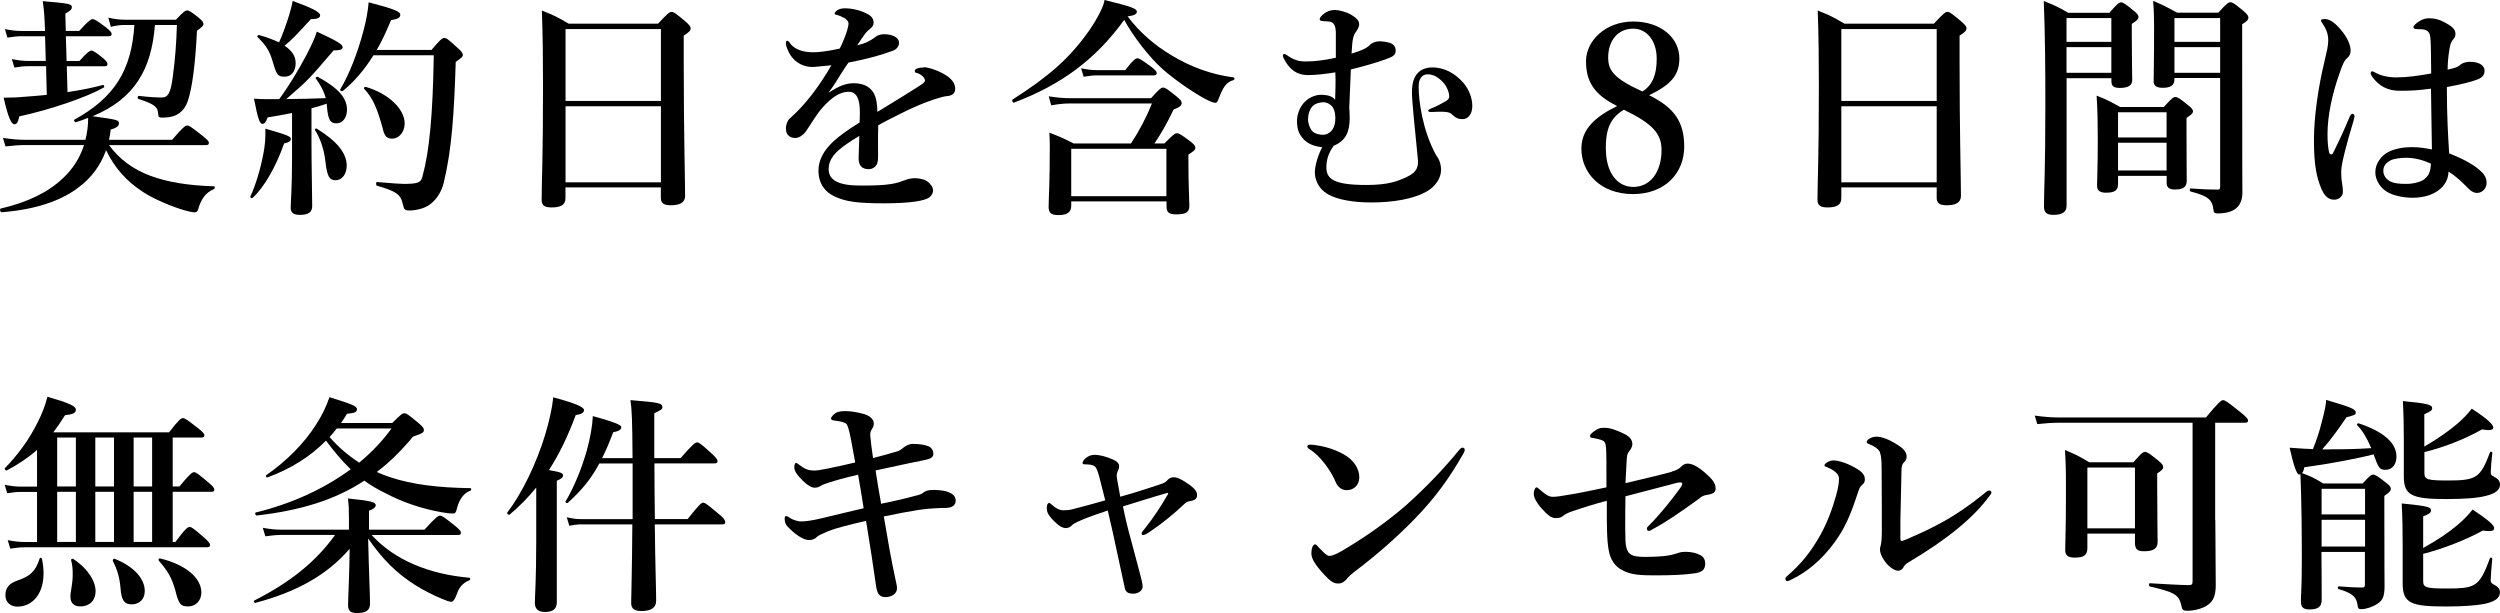 <?xml version="1.0" encoding="UTF-8"?>
<svg id="_レイヤー_2" data-name="レイヤー 2" xmlns="http://www.w3.org/2000/svg" width="346.26" height="84.92" viewBox="0 0 346.26 84.92">
  <defs>
    <style>
      .cls-1 {
        stroke-width: 0px;
      }
    </style>
  </defs>
  <g id="_枠" data-name="枠">
    <g>
      <path class="cls-1" d="M11.83,19.36c.26-.99.38-2.02.38-3.04-.54.22-1.09.42-1.7.61-.16.03-.35-.29-.22-.35,5.54-3.04,7.94-6.85,8.32-13.12h-1.31c-.58,0-1.18.06-1.95.26l-.35-1.28c.9.22,1.6.29,2.27.29h7.1c1.02-1.09,1.28-1.28,1.54-1.28.32,0,.58.19,1.63,1.02.45.38.64.61.64.86,0,.22-.1.32-.9.93-.22,4.51-.64,7.9-1.28,9.76-.26.74-.64,1.28-1.18,1.66-.58.42-1.34.61-2.24.61-.58,0-.64,0-.7-.7-.06-.86-.74-1.25-2.72-1.89-.16-.06-.1-.45.06-.42,1.63.19,2.5.22,3.2.22.86,0,1.22-.64,1.5-2.78.35-2.56.51-4.83.58-7.26h-3.04c-.48,6.11-2.78,10.21-8.64,12.64,3.55.48,3.65.54,3.65.99,0,.38-.35.64-1.15.86-.03.48-.13.96-.22,1.41h8.74c1.47-1.73,1.86-1.98,2.08-1.98.29,0,.64.26,2.11,1.41.64.51.9.77.9.99s-.1.32-.42.32h-13.41c1.38,1.89,3.26,3.33,5.76,4.26,2.34.86,5.22,1.34,8.77,1.44.16,0,.16.32,0,.38-1.18.54-1.76,1.34-2.21,2.88-.06.22-.22.35-.45.35-.29,0-.77-.1-1.34-.26-1.73-.48-4.38-1.6-5.82-2.56-2.27-1.47-3.94-3.33-5.12-5.79-.74,2.08-2.02,3.84-3.84,5.18-2.53,1.92-6.11,3.07-10.66,3.42-.16,0-.26-.48-.1-.51,3.71-.86,6.62-2.27,8.64-4.22,1.38-1.28,2.34-2.82,2.91-4.58H3.51c-.83,0-1.66.06-2.75.19l-.35-1.18c1.22.19,2.11.26,3.01.26h8.42ZM9.23,8.45h1.76c1.06-1.18,1.44-1.44,1.66-1.44.29,0,.64.26,1.6,1.02.38.32.64.61.64.83s-.1.32-.42.32h-5.22l.1,3.58c1.92-.29,3.65-.64,4.9-.99.16-.03.26.29.13.35-2.43,1.38-7.42,3.07-11.71,4-.16.83-.35,1.09-.67,1.09-.45,0-.86-.93-1.5-3.68.9,0,1.92-.03,2.94-.13.99-.06,2.02-.16,3.04-.26l-.1-3.97h-2.5c-.58,0-1.12.06-1.89.19l-.35-1.18c.9.19,1.57.26,2.24.26h2.46l-.1-3.42h-3.26c-.58,0-1.18.06-1.95.19l-.35-1.18c.93.19,1.6.26,2.3.26h3.26l-.03-.67c-.06-1.5-.1-2.05-.29-3.46,3.71.32,4.03.38,4.03.86,0,.29-.29.54-.9.86l.06,2.4h1.86c1.25-1.38,1.63-1.63,1.86-1.63.29,0,.67.26,1.86,1.15.51.42.77.67.77.9s-.1.32-.42.32h-5.92l.1,3.42Z"/>
      <path class="cls-1" d="M39.35,19.87c-1.15,3.3-2.82,6.14-4.38,7.55-.13.1-.35-.06-.29-.22.77-1.63,1.44-3.97,1.82-6.02.19-1.02.29-1.98.26-3.36,3.23.93,3.52,1.09,3.52,1.44,0,.29-.29.48-.93.61ZM38.67,13.73c1.22-1.63,2.66-4,3.74-6.05.7-1.34,1.25-2.53,1.47-3.3,2.72,1.25,3.58,1.76,3.58,2.14,0,.29-.29.48-1.25.45-3.33,3.9-3.52,4.13-6.56,6.75,1.82,0,3.65-.06,5.47-.13-.26-.93-.67-1.76-1.38-2.72-.1-.13.16-.29.29-.22,2.82,1.54,4.03,2.91,4.03,4.54,0,1.12-.61,1.89-1.44,1.89-.77,0-1.18-.26-1.34-2.37l-.03-.35c-.7.26-1.41.45-2.11.64v4.42c0,3.42.1,7.71.1,9.12,0,.86-.54,1.22-1.7,1.22-.83,0-1.28-.26-1.28-.99,0-.67.19-2.78.19-6.94v-6.18c-1.06.22-2.21.42-3.39.61-.22.64-.42.9-.7.9-.38,0-.64-.64-1.18-3.49.83.06,1.12.06,1.7.06h1.79ZM40.05,2.08c.22-.77.42-1.44.48-1.95,2.53.9,3.81,1.54,3.81,1.98,0,.35-.35.54-1.28.54-2.11,2.3-2.62,2.85-3.65,3.68,1.06.7,1.54,1.47,1.54,2.43,0,1.12-.61,1.86-1.5,1.86-.96,0-1.12-.19-1.66-2.02-.42-1.5-.93-2.3-2.11-3.46-.13-.1.03-.32.19-.29,1.12.32,2.05.67,2.78,1.02.51-1.12,1.02-2.56,1.41-3.81ZM46.45,24.96c-.8,0-1.15-.48-1.38-2.62-.19-1.7-.77-3.3-1.44-4.32-.1-.13.13-.29.26-.19,2.85,1.76,4.13,3.42,4.13,5.12,0,1.15-.64,2.02-1.57,2.02ZM51.73,7.65c-1.25,2.02-2.69,3.68-4.26,4.96-.13.1-.45-.1-.35-.22,1.28-2.14,2.43-5.15,3.17-7.94.42-1.5.67-2.94.77-4.13,3.62.93,4.38,1.31,4.38,1.7,0,.45-.32.61-1.28.77-.61,1.47-1.25,2.88-1.98,4.13h7.58c1.25-1.47,1.5-1.66,1.76-1.66.32,0,.58.19,1.82,1.34.58.51.77.77.77,1.02,0,.22-.1.32-.99.96-.22,7.07-.54,12.13-1.66,16.73-.35,1.47-1.22,2.56-2.05,3.1-.67.45-1.73.74-2.69.74-.64,0-.77-.1-.93-.9-.32-1.38-.96-1.76-3.58-2.53-.16-.03-.16-.51,0-.51,2.11.19,3.3.26,3.71.26,2.08,0,2.37-.22,2.59-1.02.96-3.46,1.44-8.54,1.57-16.8h-8.35ZM54.29,19.2c-.67,0-1.06-.32-1.28-1.41-.74-2.69-1.34-4.19-2.56-5.47-.1-.13.03-.32.19-.29,3.04.86,5.41,3.01,5.41,5.06,0,1.12-.7,2.11-1.76,2.11Z"/>
      <path class="cls-1" d="M78.32,25.98v1.47c0,.93-.64,1.28-1.92,1.28-.99,0-1.38-.29-1.38-1.06,0-2.62.19-5.28.19-15.84,0-3.46-.03-6.91-.16-10.37,1.76.7,2.02.83,3.71,1.82h12.38c1.34-1.44,1.6-1.63,1.86-1.63.32,0,.58.19,1.89,1.28.58.51.77.74.77.99,0,.32-.22.54-.96,1.02v3.65c0,9.66.19,16.32.19,18.53,0,.93-.7,1.31-1.98,1.31-1.02,0-1.38-.32-1.38-1.06v-1.41h-13.21ZM91.54,4.03h-13.21v9.95h13.21V4.03ZM91.54,14.72h-13.21v10.53h13.21v-10.53Z"/>
      <path class="cls-1" d="M127.92,9.31c.58,0,1.63.32,2.56.8,1.5.77,1.82,1.57,1.82,2.18,0,.64-.42.96-1.12,1.02-.38.03-.9.16-1.79.45-1.47.51-2.69.99-4.74,2.02-1.06.54-2.24,1.12-3.01,1.57-.03.8-.03,1.76-.03,2.43,0,1.76.06,2.3-.1,2.82-.19.54-.7.83-1.18.83-.93,0-1.41-.45-1.41-1.54,0-.58.06-1.34.1-3.07-.77.45-1.28.8-1.66,1.06-1.73,1.18-2.59,2.18-2.59,3.55,0,1.5,1.34,2.27,4.35,2.27,1.86,0,3.2-.03,4.35-.22.77-.13,1.22-.29,1.89-.54.38-.16.99-.26,1.31-.26.67,0,1.44.16,1.89.54.35.29.67.7.67,1.18,0,.38-.26.77-.54.96-.64.45-2.59.8-6.24.8s-5.31-.22-6.88-.96c-1.31-.61-2.21-1.79-2.21-3.58,0-1.41.7-2.82,2.21-4.16.67-.61,1.86-1.5,3.49-2.5.03-.58.03-1.06.03-1.5,0-1.7-.42-2.75-1.57-2.75s-2.34.77-3.62,2.21c-.86.99-1.5,2.14-2.27,3.26-.38.54-.99.93-1.44.93-.38,0-.77-.1-.99-.35-.19-.19-.35-.42-.35-1.02,0-.38.19-1.02.51-1.31.32-.29.77-.7,1.12-1.06,1.34-1.34,3.1-3.58,4.67-6.33-.61.06-1.54.16-2.3.22-1.47.13-3.14-.61-3.84-2.59-.13-.32-.16-.54-.16-.74,0-.16.06-.29.19-.29.1,0,.26.13.35.29.54.86,1.79,1.31,3.2,1.31.83,0,1.98-.13,3.71-.51.35-.61.9-2.02,1.06-2.62.1-.38.16-.61.16-.86,0-.22-.13-.38-.29-.54-.19-.19-.42-.29-.77-.45-.22-.1-.51-.19-.67-.22-.16-.03-.19-.06-.19-.16,0-.16.13-.26.22-.35.29-.29.8-.38,1.18-.38,1.09,0,2.34.32,3.23.83.58.32.77.74.77,1.18,0,.32-.22.64-.45.8-.38.29-.67.61-.86.9-.19.26-.7.99-.96,1.41,1.15-.26,1.82-.61,2.56-1.18.42-.32.93-.35,1.15-.35,1.22,0,2.08.48,2.08,1.18,0,.48-.32.93-.9,1.12-1.6.58-3.17,1.06-6.11,1.63-.32.48-.67.96-1.12,1.7-.38.64-.83,1.38-1.66,2.5,1.44-.96,2.43-1.34,3.49-1.34,1.18,0,2.14.35,2.72,1.25.32.51.54,1.18.58,2.72,2.56-1.57,3.94-2.4,5.44-3.36.64-.42,1.15-.7,1.15-.96,0-.22-.13-.45-.35-.64-.29-.26-.54-.38-.93-.48-.1-.03-.13-.1-.13-.26,0-.29.58-.45,1.22-.45Z"/>
      <path class="cls-1" d="M140.43,14.21c-.16.06-.32-.32-.19-.42,4.9-3.14,7.84-5.6,10.66-9.63,1.18-1.73,1.98-3.33,2.08-4.16,3.68.9,4.48,1.18,4.48,1.63,0,.32-.42.54-1.28.64,1.66,2.21,3.74,4,6.11,5.41,2.59,1.57,5.54,2.66,8.58,3.04.16.03.13.35-.03.38-.99.26-1.44.99-1.98,2.4-.22.54-.29.74-.54.74-.22,0-.67-.16-1.22-.45-1.63-.83-4.38-2.72-6.08-4.22-1.86-1.66-4.13-4.61-5.31-6.82-3.9,5.41-8.64,8.96-15.26,11.46ZM148.37,27.9v.61c0,.9-.58,1.28-1.79,1.28-.96,0-1.34-.29-1.34-1.12,0-1.41.16-2.82.16-8.48,0-.61-.03-1.22-.06-1.82,1.54.61,1.79.7,3.36,1.5h7.94c1.15-1.73,2.11-3.55,2.91-5.54h-11.26c-.8,0-1.6.06-2.69.26l-.35-1.25c1.18.19,2.05.26,2.94.26h11.23c1.15-1.28,1.41-1.47,1.66-1.47.32,0,.58.19,1.82,1.18.58.48.77.7.77.96,0,.35-.29.58-1.12.9-1.02,2.11-1.73,3.33-2.66,4.7h1.38c1.22-1.22,1.47-1.41,1.73-1.41.32,0,.61.19,1.82,1.09.54.42.74.64.74.9,0,.29-.13.42-.96.96v1.18c0,3.1.13,5.21.13,5.92,0,.9-.48,1.18-1.82,1.18-.99,0-1.34-.26-1.34-1.09v-.7h-13.18ZM161.55,20.61h-13.18v6.56h13.18v-6.56ZM155.86,9.7c1.06-1.38,1.44-1.63,1.66-1.63.29,0,.67.26,1.89,1.15.54.42.8.67.8.9s-.1.32-.42.32h-7.84c-.54,0-1.12.06-1.86.19l-.35-1.18c.86.19,1.5.26,2.14.26h3.97Z"/>
      <path class="cls-1" d="M195.57,12.64c0-2.21,1.06-3.26,2.75-3.3,1.76-.03,3.23.86,4.32,2.08.86.99,1.28,2.21,1.28,3.26,0,1.12-.58,1.82-1.34,1.82-.54,0-.93-.13-1.34-.54-.35-.35-.67-.48-1.41-.48-.45-.03-1.12.03-1.57.03-.29,0-.45-.03-.45-.19,0-.1.19-.22.7-.42.51-.19,1.25-.61,1.57-.8.35-.19.64-.35.64-.77,0-.45-.29-1.41-.96-2.05-.64-.64-1.28-.99-2.05-.99-.42,0-.77.22-.96.54-.19.35-.26.64-.26,1.28,0,1.7.48,5.86,2.43,9.41.48.58.7,1.38.67,2.14-.06,1.15-.86,2.18-1.86,2.78-1.89,1.15-4.86,1.6-7.81,1.6-2.4,0-4.64-.35-6.02-1.15-1.22-.7-1.79-1.92-1.79-3.04,0-.83.42-2.34,1.02-3.46-1.18-.13-2.02-.51-2.56-1.09-.61-.67-.93-1.25-.93-2.59,0-.9.42-1.95,1.06-2.59.7-.7,1.6-.99,2.24-.99.9,0,1.63.19,1.98.7.03-1.06.1-2.53.03-3.81-1.34.22-2.69.38-3.74.38-.96,0-2.18-.22-3.17-1.89-.19-.29-.35-.61-.35-.8,0-.16.06-.26.26-.22.19.03.35.22.86.51s1.06.51,2.05.51c1.28,0,2.5-.16,4.16-.51v-3.39c0-1.02-.26-1.57-.96-1.63-.32-.03-.74-.06-.86-.06-.32-.03-.42-.1-.42-.26,0-.19.22-.45.48-.67.58-.48,1.15-.61,1.6-.61.58,0,1.6.26,2.3.67.67.42,1.06.74,1.09,1.28.03.38-.26.83-.51,1.18-.26.35-.45.83-.54,2.91,1.57-.48,2.08-.74,2.59-1.25.26-.26.77-.42,1.18-.45.48,0,.99.06,1.54.22.61.19.8.7.8,1.02,0,.67-.32.86-1.38,1.25-1.5.54-3.04.96-4.83,1.41-.06,1.38-.13,3.23-.22,5.28.03.58.06,1.06.06,1.44,0,1.89-.54,3.17-2.21,3.84-.77,1.06-1.02,2.02-1.02,3.01,0,1.63,1.09,2.43,5.57,2.43,3.14,0,4.45-.58,5.7-1.18.83-.42,1.54-.96,1.41-2.3-.45-4.8-.83-7.9-.83-9.54ZM181.84,14.66c-.45.45-.67,1.18-.67,1.86,0,.61.26,1.31.64,1.7.29.29.93.45,1.41.45.51,0,.99-.26,1.31-.7.32-.48.42-.96.42-1.63,0-.77-.19-1.34-.54-1.7-.29-.29-.74-.48-1.06-.48-.51,0-1.09.13-1.5.51Z"/>
      <path class="cls-1" d="M233.27,20.32c0,3.62-2.62,6.56-7.1,6.56s-7.14-2.91-7.14-6.3c0-2.69,1.92-4.42,4.96-5.89-3.17-1.57-4.32-3.36-4.32-6.21s2.72-5.5,6.53-5.5,6.4,2.24,6.4,5.12c0,2.43-1.34,3.71-4.19,5.09,3.58,1.76,4.86,3.78,4.86,7.14ZM222.42,20.61c0,3.2,1.5,5.28,3.81,5.28s3.9-2.02,3.9-5.12c0-2.3-1.31-3.68-5.22-5.57-2.11,1.25-2.5,3.07-2.5,5.41ZM229.46,8.13c0-2.53-1.41-4.16-3.26-4.16-2.08,0-3.46,1.6-3.46,4,0,1.76.74,2.88,4.74,4.7,1.5-.93,1.98-2.5,1.98-4.54Z"/>
      <path class="cls-1" d="M255.03,25.98v1.47c0,.93-.64,1.28-1.92,1.28-.99,0-1.38-.29-1.38-1.06,0-2.62.19-5.28.19-15.84,0-3.46-.03-6.91-.16-10.37,1.76.7,2.02.83,3.71,1.82h12.38c1.34-1.44,1.6-1.63,1.86-1.63.32,0,.58.19,1.89,1.28.58.51.77.74.77.99,0,.32-.22.54-.96,1.02v3.65c0,9.66.19,16.32.19,18.53,0,.93-.7,1.31-1.98,1.31-1.02,0-1.38-.32-1.38-1.06v-1.41h-13.21ZM268.24,4.03h-13.21v9.95h13.21V4.03ZM268.24,14.72h-13.21v10.53h13.21v-10.53Z"/>
      <path class="cls-1" d="M286.23,10.82v17.69c0,.86-.61,1.25-1.82,1.25-.93,0-1.31-.32-1.31-1.15,0-2.37.19-4.7.19-14.17,0-4.77-.03-9.54-.22-14.3,1.66.67,1.89.77,3.39,1.63h5.7c1.09-1.25,1.34-1.44,1.6-1.44.32,0,.58.19,1.73,1.12.51.42.7.64.7.9,0,.29-.22.51-.93.96v1.28c0,3.39.06,5.73.06,6.5s-.61,1.09-1.73,1.09c-.83,0-1.15-.26-1.15-.93v-.42h-6.21ZM292.43,2.5h-6.21v3.3h6.21v-3.3ZM292.43,6.53h-6.21v3.55h6.21v-3.55ZM293.36,24.35v1.12c0,.9-.48,1.22-1.66,1.22-.86,0-1.25-.29-1.25-.99,0-1.06.1-2.18.1-6.43,0-1.98-.03-4-.16-6.02,1.54.61,1.76.74,3.26,1.57h6.05c1.06-1.18,1.31-1.38,1.57-1.38.32,0,.61.16,1.7,1.06.58.45.77.67.77.93s-.26.48-.9.9v1.44c0,3.81.03,6.4.03,7.26s-.48,1.22-1.63,1.22c-.86,0-1.15-.32-1.15-.96v-.93h-6.72ZM300.08,15.55h-6.72v3.49h6.72v-3.49ZM300.08,19.77h-6.72v3.84h6.72v-3.84ZM301.17,10.82v.16c0,.83-.54,1.18-1.6,1.18-.9,0-1.28-.26-1.28-.96,0-1.22.06-2.46.06-7.46,0-1.18-.03-2.4-.13-3.62,1.57.67,1.79.8,3.3,1.63h5.73c1.12-1.25,1.41-1.44,1.66-1.44.32,0,.58.19,1.76,1.15.54.48.74.7.74.96,0,.32-.19.54-.86.93v3.84c0,17.82.03,18.66.03,19.52,0,.8-.22,1.44-.64,1.92-.54.61-1.47.93-2.78.93-.42,0-.54-.1-.58-.45-.16-1.47-.74-1.95-3.17-2.59-.16-.03-.16-.42,0-.42,1.92.13,2.4.16,3.71.16.32,0,.38-.06.38-.45v-15.01h-6.33ZM307.5,2.5h-6.33v3.3h6.33v-3.3ZM307.5,6.53h-6.33v3.55h6.33v-3.55Z"/>
      <path class="cls-1" d="M326,16.64c-1.12,3.68-1.57,5.7-1.66,6.34-.1.64-.06,1.02-.06,1.38,0,.7.22,1.31.22,2.21,0,.64-.58,1.09-1.22,1.09-.96,0-1.44-.8-1.73-1.44-.67-1.57-1.06-3.26-1.06-6.82,0-3.26.61-7.39,1.47-10.94.32-1.38.51-2.11.51-2.88,0-.86-.29-1.57-.74-2.24-.19-.29-.26-.35-.26-.51,0-.13.16-.19.51-.19.45,0,.99.19,1.7.9,1.18,1.18,1.89,2.46,1.89,3.49,0,.45-.16.74-.48,1.02-.42.35-.67.96-1.09,2.21-1.02,2.85-1.63,5.89-1.63,8.26,0,1.09.06,1.89.22,2.59.1.35.42.35.54.1.83-1.66,1.5-3.1,2.3-5.02.1-.22.22-.45.42-.42.19.03.26.19.26.32s-.06.32-.13.58ZM343.79,23.87c.32.35.61.8.61,1.44,0,.42-.13.77-.48,1.09-.29.26-.61.32-.86.32-.29,0-.67-.1-1.15-.58-.7-.7-1.66-1.7-2.78-2.37-.03,2.08-2.02,3.62-4.96,3.62-1.34,0-2.66-.32-3.42-.74-.96-.51-1.76-1.63-1.76-2.78,0-1.28.86-2.27,1.63-2.72.93-.54,2.14-.77,3.49-.77.93,0,1.79.13,2.72.32-.03-2.91-.1-5.5-.13-8.42-1.92.26-2.91.29-4.32.29-.77,0-1.44-.1-2.18-.48-.74-.38-1.28-.96-1.63-1.44-.19-.29-.22-.38-.22-.51s.06-.26.19-.26c.16,0,.35.13.61.26.48.26,1.44.58,2.75.58,1.5,0,3.01-.22,4.83-.54-.03-2.98-.03-4.22-.13-5.05-.06-.67-.42-.99-1.02-1.06-.26-.03-.48-.03-.67-.03-.13,0-.29-.03-.38-.03-.13,0-.26-.13-.26-.26,0-.19.38-.54.8-.8.45-.29.9-.42,1.31-.42.8,0,1.41.13,2.24.58.9.48,1.47.9,1.47,1.57,0,.35-.1.54-.29.74-.29.32-.45.77-.51,1.22-.13.8-.26,1.57-.29,3.01.61-.13.86-.22,1.18-.32.26-.1.48-.26.67-.42.38-.29.99-.35,1.25-.35,1.47,0,2.02.64,2.02,1.22,0,.54-.22.93-.96,1.22-.9.35-2.21.67-4.26,1.06,0,3.84.16,6.72.32,9.18,2.08.83,3.62,1.66,4.58,2.66ZM333.39,21.85c-.93,0-1.82.13-2.27.35-.51.26-1.02.7-1.02,1.44,0,.61.32,1.09.83,1.41.58.35,1.34.42,2.4.42.99,0,2.02-.32,2.4-.61.45-.38.7-.64.86-1.34.06-.29.1-.58.1-.86-1.06-.48-2.24-.8-3.3-.8Z"/>
      <path class="cls-1" d="M23.44,59.86c1.28-1.7,1.66-1.95,1.89-1.95.29,0,.64.26,2.08,1.38.64.51.9.77.9.99s-.1.32-.42.32h-3.97v6.78h.93c1.41-1.73,1.79-1.98,2.02-1.98.29,0,.61.26,1.98,1.41.58.48.83.77.83.99s-.1.32-.42.32h-5.34v6.94h.38c1.34-1.82,1.73-2.08,1.95-2.08.29,0,.61.26,1.98,1.44.61.54.86.83.86,1.06s-.1.32-.42.32H3.47c-.61,0-1.22.06-2.05.19l-.35-1.18c.96.19,1.66.26,2.4.26h1.66v-6.94h-2.24c-.58,0-1.12.06-1.89.19l-.35-1.18c.9.19,1.57.26,2.24.26h2.24v-5.09c-1.18,1.06-2.53,1.95-4.19,2.85-.13.06-.38-.19-.26-.32,1.79-1.82,3.39-4.03,4.48-6.24.64-1.22,1.12-2.46,1.41-3.65,3.1.9,3.94,1.31,3.94,1.79,0,.45-.38.64-1.5.77-.54.86-1.09,1.66-1.63,2.37h16.06ZM6.03,79.41c0,3.01-1.66,4.61-3.62,4.61-.96,0-1.66-.61-1.66-1.57s.42-1.63,1.76-2.08c1.6-.54,2.43-1.22,2.98-3.01.03-.16.29-.13.32.03.16.74.22,1.41.22,2.02ZM10.51,60.6h-2.59v6.78h2.59v-6.78ZM10.51,68.12h-2.59v6.94h2.59v-6.94ZM9.75,82.68c0-.77.32-1.79.32-3.04,0-.9-.03-1.28-.22-2.05-.03-.16.19-.26.32-.16,2.18,1.47,3.07,3.17,3.07,4.48,0,1.22-.8,2.08-2.14,2.08-.83,0-1.34-.45-1.34-1.31ZM15.79,60.6h-2.59v6.78h2.59v-6.78ZM15.79,68.12h-2.59v6.94h2.59v-6.94ZM18.19,83.7c-.93,0-1.38-.51-1.5-2.27-.13-1.44-.42-2.46-1.06-3.74-.06-.13.1-.35.26-.29,2.75,1.09,4.16,2.82,4.16,4.45,0,1.18-.77,1.86-1.86,1.86ZM21.07,60.6h-2.56v6.78h2.56v-6.78ZM21.07,68.12h-2.56v6.94h2.56v-6.94ZM26.03,83.99c-.99,0-1.28-.29-1.76-2.27-.51-1.76-1.02-2.62-2.27-4.06-.1-.13,0-.35.16-.32,3.55.86,5.73,2.69,5.73,4.74,0,1.12-.8,1.92-1.86,1.92Z"/>
      <path class="cls-1" d="M51.47,74.1c1.57,1.7,3.55,3.1,5.92,4.1,2.24.96,4.8,1.57,7.62,1.82.16,0,.16.29,0,.35-.86.35-1.41.93-1.73,1.89-.29.86-.58,1.09-.8,1.09s-.7-.16-1.28-.42c-1.12-.45-2.62-1.22-3.68-1.89-2.62-1.66-4.54-3.58-6.53-6.46.1,4.48.26,7.78.26,9.02,0,.93-.54,1.31-1.82,1.31-.86,0-1.22-.29-1.22-1.09,0-.86.19-4.42.22-7.81-3.17,3.68-7.39,5.98-13.06,7.49-.16.03-.29-.26-.16-.32,4.99-2.53,8.54-5.38,11.2-9.09h-7.39c-.67,0-1.38.06-2.27.19l-.35-1.18c.99.19,1.73.26,2.46.26h9.47v-1.76c0-1.25-.03-1.57-.13-2.56,3.3.32,3.84.54,3.84.93,0,.29-.32.54-.93.77v2.62h7.68c1.54-1.7,1.92-1.95,2.14-1.95.29,0,.64.26,2.05,1.38.61.48.86.77.86.99s-.1.32-.42.32h-11.97ZM54.29,58.62c1.18-1.18,1.44-1.38,1.7-1.38.32,0,.58.19,1.92,1.31.61.51.8.74.8.99,0,.38-.19.48-1.5.93-1.6,1.92-3.23,3.55-5.02,4.9.61.29,1.22.51,1.89.74,3.01.99,6.56,1.44,11.07,1.5.16,0,.16.29,0,.35-.86.29-1.5,1.15-1.82,2.3-.16.7-.26.86-.58.86-.45,0-1.02-.06-1.7-.19-2.66-.48-5.34-1.38-7.74-2.66-1.06-.51-1.98-1.06-2.85-1.7-4.03,2.66-8.8,4.13-14.91,4.83-.16.03-.29-.38-.13-.42,5.02-1.22,9.5-3.3,13.15-5.98-1.25-1.22-2.37-2.56-3.42-3.97-2.18,2.21-4.86,3.9-8.1,5.09-.16.06-.29-.22-.16-.32,2.82-1.95,5.25-4.42,6.88-6.98.83-1.28,1.44-2.56,1.86-3.81,3.04.96,3.81,1.22,3.81,1.66,0,.42-.32.54-1.38.64-.26.45-.54.86-.83,1.28h7.07ZM46.64,59.35c-.32.42-.64.8-.99,1.18,1.18,1.38,2.59,2.56,4.1,3.55,1.73-1.44,3.23-3.01,4.48-4.74h-7.58Z"/>
      <path class="cls-1" d="M74.26,67.54c-1.09,1.34-2.3,2.59-3.68,3.74-.13.1-.42-.16-.32-.29,2.02-2.62,4.03-6.78,5.25-10.78.54-1.82.96-3.62,1.12-5.18,2.91.77,4.26,1.34,4.26,1.76,0,.35-.32.58-1.15.7-1.09,2.94-2.3,5.44-3.71,7.62,1.7.29,1.95.42,1.95.74,0,.29-.22.45-.86.74v16.83c0,.93-.54,1.34-1.66,1.34-.74,0-1.38-.29-1.38-1.25,0-.83.19-3.33.19-8.38v-7.58ZM90.64,64.18c0,2.56.03,5.15.06,7.71h4.54c1.57-1.98,1.92-2.27,2.14-2.27.29,0,.64.29,2.21,1.6.64.51.86.86.86,1.09s-.1.32-.42.32h-9.34c.06,5.7.19,9.02.19,10.56,0,.99-.7,1.44-2.05,1.44-.96,0-1.41-.32-1.41-1.12,0-1.25.13-4.61.16-10.88h-7.07c-.51,0-.99.06-1.66.19l-.35-1.18c.77.19,1.38.26,1.95.26h7.17v-7.71h-4.61c-1.12,2.11-2.46,3.74-4.35,5.44-.16.13-.42-.06-.32-.19,1.18-1.98,2.24-4.58,2.94-7.07.48-1.73.77-3.39.83-4.74q3.94,1.06,3.94,1.5c0,.38-.29.58-1.12.74-.51,1.34-.99,2.53-1.54,3.58h4.22c-.03-5.25-.1-6.78-.29-8.03,3.94.32,4.42.42,4.42.96,0,.29-.06.35-1.12.86v6.21h3.65c1.66-1.92,2.05-2.18,2.27-2.18.29,0,.61.26,1.98,1.5.61.58.86.86.86,1.09s-.1.32-.42.32h-8.35Z"/>
      <path class="cls-1" d="M126.96,68.63c.38-.1.74-.22.99-.45.29-.22.7-.35,1.57-.32.7.03,1.41.1,1.89.32.64.26.96.64.96,1.18,0,.61-.51.99-1.38.99-.16,0-.61,0-1.12.03-1.66.06-3.3.29-7.46,1.15.54,3.2,1.02,5.95,1.57,8.51.19.8.26,1.18.26,1.44,0,.8-.8,1.22-1.6,1.22-.7,0-1.12-.32-1.28-1.41-.42-2.91-.86-5.86-1.41-9.15-2.3.54-4.06.96-5.25,1.44-.77.32-1.31.54-1.57.8-.29.29-.64.42-1.06.42-.83,0-1.98-.8-3.04-1.92-.22-.22-.35-.64-.35-1.02,0-.22.03-.38.19-.38.13,0,.29.06.54.26.35.22,1.02.48,1.54.48.64,0,1.54-.13,2.78-.42,1.63-.38,3.68-.9,5.89-1.41-.26-1.6-.48-3.07-.77-4.64-2.18.51-3.17.8-3.94,1.06-.51.16-.83.26-1.12.42-.35.22-.61.32-.96.32s-.93-.26-1.73-1.06c-.77-.77-1.09-1.31-1.09-1.76,0-.32.1-.61.22-.61s.22.06.42.22c.67.51,1.15.83,2.14.83.32,0,.8-.06,1.92-.29,1.28-.26,2.56-.54,3.74-.83-.58-3.1-.7-3.97-.96-4.77-.1-.29-.19-.58-.38-.67-.51-.26-1.09-.29-1.66-.38-.22-.03-.35-.13-.35-.29,0-.19.42-.61.64-.74.32-.19.77-.26,1.28-.26.54,0,1.47.06,2.69.42.74.22,1.31.7,1.31,1.28,0,.35-.1.54-.22.74-.13.19-.32.48-.26.99.1.99.16,1.63.38,3.07.99-.26,2.21-.58,3.26-.9.26-.06.51-.19.83-.45.35-.29.86-.61,1.38-.61,1.02,0,1.7.13,2.18.32.45.16.7.64.7.96,0,.29,0,.48-.38.7-.26.13-.54.19-1.12.32-2.18.42-4.32.93-6.5,1.38.22,1.44.48,3.01.77,4.61,2.08-.42,3.65-.8,4.9-1.15Z"/>
      <path class="cls-1" d="M160.72,67.06c.54-.16.7-.26.99-.58.22-.22.48-.38.86-.38.45,0,1.09.26,2.24,1.09.7.51.99.93.99,1.38,0,.42-.19.7-.93.83-.22.03-.45.06-.74.32-1.6,1.5-3.04,2.69-4.83,3.9-.42.29-.74.48-.96.48-.13,0-.22-.06-.22-.19s.1-.32.42-.67c1.25-1.57,2.27-3.14,3.23-4.8.06-.13.03-.19-.13-.16-1.92.54-4.22,1.28-6.11,1.86.22.99.42,2.02.74,3.23.51,1.92,1.02,3.87,1.57,5.89.19.67.42,1.63.42,1.98,0,.61-.67.99-1.31.99-.58,0-1.02-.16-1.15-.74-.58-2.66-1.15-5.34-1.73-8-.19-.86-.42-1.82-.64-2.78-2.43.8-3.46,1.22-4.26,1.6-.35.19-.58.29-.7.45-.22.22-.45.35-.77.38-.48.03-1.02-.26-1.7-.96-.9-.9-1.02-1.28-1.02-1.92,0-.35.19-.61.32-.61.1,0,.22.13.42.29.48.45,1.06.74,1.57.74.35,0,.77-.03,1.18-.13,1.41-.35,3.04-.8,4.61-1.25-.38-1.54-.61-2.4-.86-3.39-.1-.38-.19-.61-.32-.93s-.35-.48-.58-.54c-.29-.1-.67-.13-1.06-.13-.19,0-.32-.03-.32-.19,0-.19.19-.48.48-.7.35-.29.8-.42,1.09-.42.74-.03,1.54.22,2.24.48.96.35,1.25.7,1.25,1.06,0,.29-.06.48-.16.67-.1.19-.13.32-.16.48-.03.13-.03.26.03.61.1.58.19,1.12.45,2.5,2.46-.67,4.32-1.34,5.57-1.73Z"/>
      <path class="cls-1" d="M181.07,61.85c0-.16.13-.26.32-.26.13,0,.29,0,.61.03,1.25.16,2.66.51,4.06,1.28,1.47.8,2.21,2.05,2.21,3.2,0,1.09-.77,1.79-1.73,1.79-.61,0-1.22-.32-1.57-1.18-.26-.61-.64-1.34-1.34-2.3-.8-1.06-1.57-1.79-2.33-2.24-.16-.1-.22-.19-.22-.32ZM185.75,76.37c2.94-1.73,6.08-3.87,8.86-6.27,2.94-2.62,5.34-5.15,7.52-7.81.16-.19.32-.29.42-.29.22,0,.32.13.32.29s-.06.32-.19.54c-1.86,3.26-3.78,5.98-6.66,8.96-2.75,2.82-5.44,5.15-8.54,7.49-.35.26-.67.58-.83.77-.29.38-.7.77-1.28.77-.67,0-1.09-.29-1.95-1.22-1.38-1.47-1.79-2.3-1.79-2.98s.22-1.22.51-1.22c.16,0,.26.13.51.42.7.74,1.15,1.18,1.47,1.18.38,0,.96-.26,1.63-.64Z"/>
      <path class="cls-1" d="M231.51,65.33c.7-.19,1.06-.42,1.31-.67s.51-.45.9-.45c.64,0,1.44.38,2.56,1.38.8.7,1.34,1.31,1.34,2.05,0,.54-.32.77-1.18.9-.58.1-.7.19-1.18.58-2.69,1.95-4.58,3.23-6.33,4.16-.16.1-.38.26-.61.26-.1,0-.22-.16-.22-.35,0-.13.1-.22.26-.38,1.63-1.63,3.17-3.58,4.38-5.25.13-.19.26-.38.26-.58,0-.06-.06-.16-.19-.16-.16,0-.32,0-.45.03-1.98.51-4.35,1.15-7.23,1.89-.03,1.28-.03,3.2-.03,4.45s.03,2.05.13,2.53c.1.48.32.93.77,1.15.35.16.86.26,1.76.26,2.88,0,3.78-.26,4.48-.48.32-.1.51-.22,1.25-.22.8,0,1.54.19,2.05.48.42.22.64.64.64,1.15,0,.83-.42,1.18-1.41,1.34-1.41.22-3.39.29-5.54.29-1.98,0-3.3-.06-4.51-.7-1.06-.54-1.7-1.5-1.92-2.85-.1-.58-.19-1.38-.22-2.59-.03-.83-.03-1.86-.03-4.19-1.47.38-3.04.86-4.74,1.44-.67.22-1.06.45-1.22.58-.32.26-.51.38-1.12.38-.58,0-1.06-.35-1.95-1.34-.83-.93-1.09-1.63-1.09-2.02,0-.45.19-.9.38-.9.13,0,.16.06.54.38.86.74,1.22.93,1.76.93.42,0,1.18-.1,2.37-.32,1.22-.19,2.88-.54,5.02-.99,0-3.2,0-4.83-.06-5.47-.06-.61-.13-.83-.42-.99s-.99-.32-1.44-.38c-.19-.03-.35-.06-.35-.26,0-.16.1-.32.48-.61.7-.51.96-.54,1.6-.54.7,0,1.73.38,2.69.86.77.38,1.09.86,1.09,1.41,0,.22-.16.67-.42.96-.35.35-.35.93-.38,1.5-.06.99-.1,1.79-.16,2.94,3.23-.77,4.64-1.09,6.4-1.57Z"/>
      <path class="cls-1" d="M253.11,64.73c-.26-.1-.42-.13-.42-.29,0-.19.61-.67,1.25-.67.83,0,2.24.51,3.39,1.25.8.51.96.96.96,1.38,0,.29-.06.51-.45.83-.22.19-.35.48-.54,1.09-.67,2.02-1.41,4.1-2.62,5.95-1.57,2.4-3.68,4.58-6.46,5.95-.32.16-.51.26-.64.26-.19,0-.29-.1-.29-.32,0-.19.06-.22.32-.45,1.98-1.73,3.23-3.33,4.51-5.6,1.02-1.82,1.7-3.74,2.21-5.57.26-.96.38-1.63.38-2.27s-.74-1.18-1.6-1.54ZM260.4,62.68c-.16-.42-.67-.83-1.47-1.15-.26-.1-.38-.13-.38-.35s.58-.7,1.34-.7,1.76.38,2.91,1.12c.58.35,1.28.9,1.28,1.63,0,.38-.16.61-.45.9-.13.13-.22.35-.26.77-.06,2.14-.1,4.1-.16,7.23v2.37c0,.29.03.42.16.42s.35-.06.77-.26c3.52-1.5,6.66-3.04,10.56-6.21.38-.32.58-.51.8-.51.19,0,.32.1.32.29,0,.13-.13.29-.26.45-2.14,2.94-5.76,5.98-11.3,9.25-.32.19-.51.42-.64.67-.16.29-.45.45-.74.45-.38,0-1.06-.38-1.6-1.02-.61-.74-.9-1.47-.9-1.92,0-.13.03-.32.1-.54.1-.32.16-1.18.16-1.95,0-2.56,0-4.74-.03-8.8,0-.96-.06-1.73-.22-2.11Z"/>
      <path class="cls-1" d="M306.83,72.05c.03,6.27.06,8.13.06,9.02,0,1.66-.45,2.5-1.73,3.07-.67.29-1.44.45-2.18.45-.64,0-.74-.1-.9-.9-.32-1.31-.99-1.7-4.32-2.46-.16-.03-.16-.45,0-.45,1.7.1,4.29.26,5.41.26.42,0,.51-.13.51-.54v-21.95h-18.53c-.9,0-1.79.06-2.98.19l-.35-1.18c1.34.19,2.34.26,3.36.26h20.35c1.76-2.14,2.14-2.4,2.37-2.4.29,0,.64.26,2.4,1.66.8.64,1.06.93,1.06,1.15s-.1.32-.42.32h-4.13v13.5ZM289.11,73.91v1.98c0,.99-.45,1.34-1.76,1.34-.93,0-1.31-.32-1.31-1.02,0-.96.1-3.23.1-7.13,0-2.66.03-4.06-.13-6.75,1.6.67,1.86.8,3.36,1.7h6.11c1.09-1.25,1.34-1.44,1.6-1.44.32,0,.58.19,1.79,1.15.54.45.74.67.74.93,0,.29-.19.48-.83.9v1.57c0,4.13.06,6.98.06,7.9s-.54,1.31-1.89,1.31c-.93,0-1.25-.29-1.25-1.22v-1.22h-6.59ZM295.7,64.76h-6.59v8.42h6.59v-8.42Z"/>
      <path class="cls-1" d="M322.77,62.23c2.27,0,3.55-.03,5.66-.16-.58-1.38-1.28-2.53-1.95-3.17-.13-.1.06-.32.22-.26,3.46,1.15,5.22,2.72,5.22,4.61,0,1.06-.61,1.82-1.47,1.82s-.99-.16-1.7-2.14c-2.34.61-6.27,1.34-9.6,1.79-.06.38-.16.67-.32.8,1.34.51,1.63.64,2.94,1.44h5.47c.93-1.02,1.18-1.22,1.44-1.22.32,0,.61.19,1.76,1.09.51.38.7.61.7.86,0,.29-.16.48-.9.99v2.05c0,8.67.03,9.25.03,10.37,0,1.54-.26,2.05-.99,2.53-.64.42-1.57.74-2.21.74-.42,0-.48-.06-.58-.8-.19-.99-.9-1.5-2.59-1.98-.16-.03-.13-.38.03-.38,1.22.1,2.14.16,3.2.16.32,0,.42-.06.42-.45v-4.48h-6.02c.03,3.26.03,4.99.03,6.69,0,.9-.51,1.28-1.7,1.28-.86,0-1.18-.32-1.18-1.15,0-.9.13-1.82.13-5.54,0-4-.03-8-.19-12.03-.06.03-.13.03-.19.03q-.48,0-1.31-3.71c1.6.13,2.46.16,3.23.19.48-1.18.93-2.53,1.22-3.74.35-1.31.61-2.46.61-3.07,3.39.99,4.1,1.28,4.1,1.73,0,.32-.06.35-1.28.67-.96,1.41-2.08,3.01-3.36,4.45h1.12ZM327.57,67.7h-6.02v3.55h6.02v-3.55ZM327.57,71.99h-6.02v3.71h6.02v-3.71ZM335.63,75.89c2.02-1.12,3.52-2.14,4.7-3.14.83-.7,1.54-1.41,2.14-2.18,2.14,1.44,2.98,2.14,2.98,2.56,0,.38-.26.54-1.57.35-2.14,1.21-5.57,2.56-8.26,3.23v3.78c0,.9.42,1.02,3.36,1.02,1.79,0,2.82-.06,3.62-.48.99-.51,1.54-1.73,2.27-3.71.06-.16.32-.1.32.06-.13,1.38-.22,2.53-.22,3.01,0,.26.1.38.38.54.67.35.9.64.9,1.12,0,.77-.67,1.28-2.18,1.6-1.18.22-2.94.35-5.31.35-4.77,0-5.98-.42-5.98-3.17v-5.34c0-1.92-.03-3.84-.13-5.76,3.49.35,4.06.48,4.06.96,0,.29-.19.48-1.09.83v4.35ZM335.79,61.85c1.95-1.15,3.46-2.21,4.64-3.23.77-.67,1.41-1.34,1.92-2.02,2.02,1.31,2.98,2.18,2.98,2.59,0,.35-.32.48-1.57.29-2.5,1.41-5.25,2.46-7.97,3.14v2.91c0,.9.42,1.02,3.36,1.02,1.89,0,2.98-.1,3.78-.61.8-.54,1.28-1.5,1.95-3.3.06-.16.35-.06.32.1-.13.99-.22,2.24-.22,2.66,0,.32.06.42.38.58.67.35.9.64.9,1.15,0,.7-.61,1.22-1.92,1.54-1.22.32-3.01.45-5.54.45-4.64,0-5.86-.48-5.86-3.07v-5.06c0-1.79-.03-3.62-.13-5.44,3.42.32,4.06.51,4.06.99,0,.29-.26.48-1.09.83v4.48Z"/>
    </g>
  </g>
</svg>
